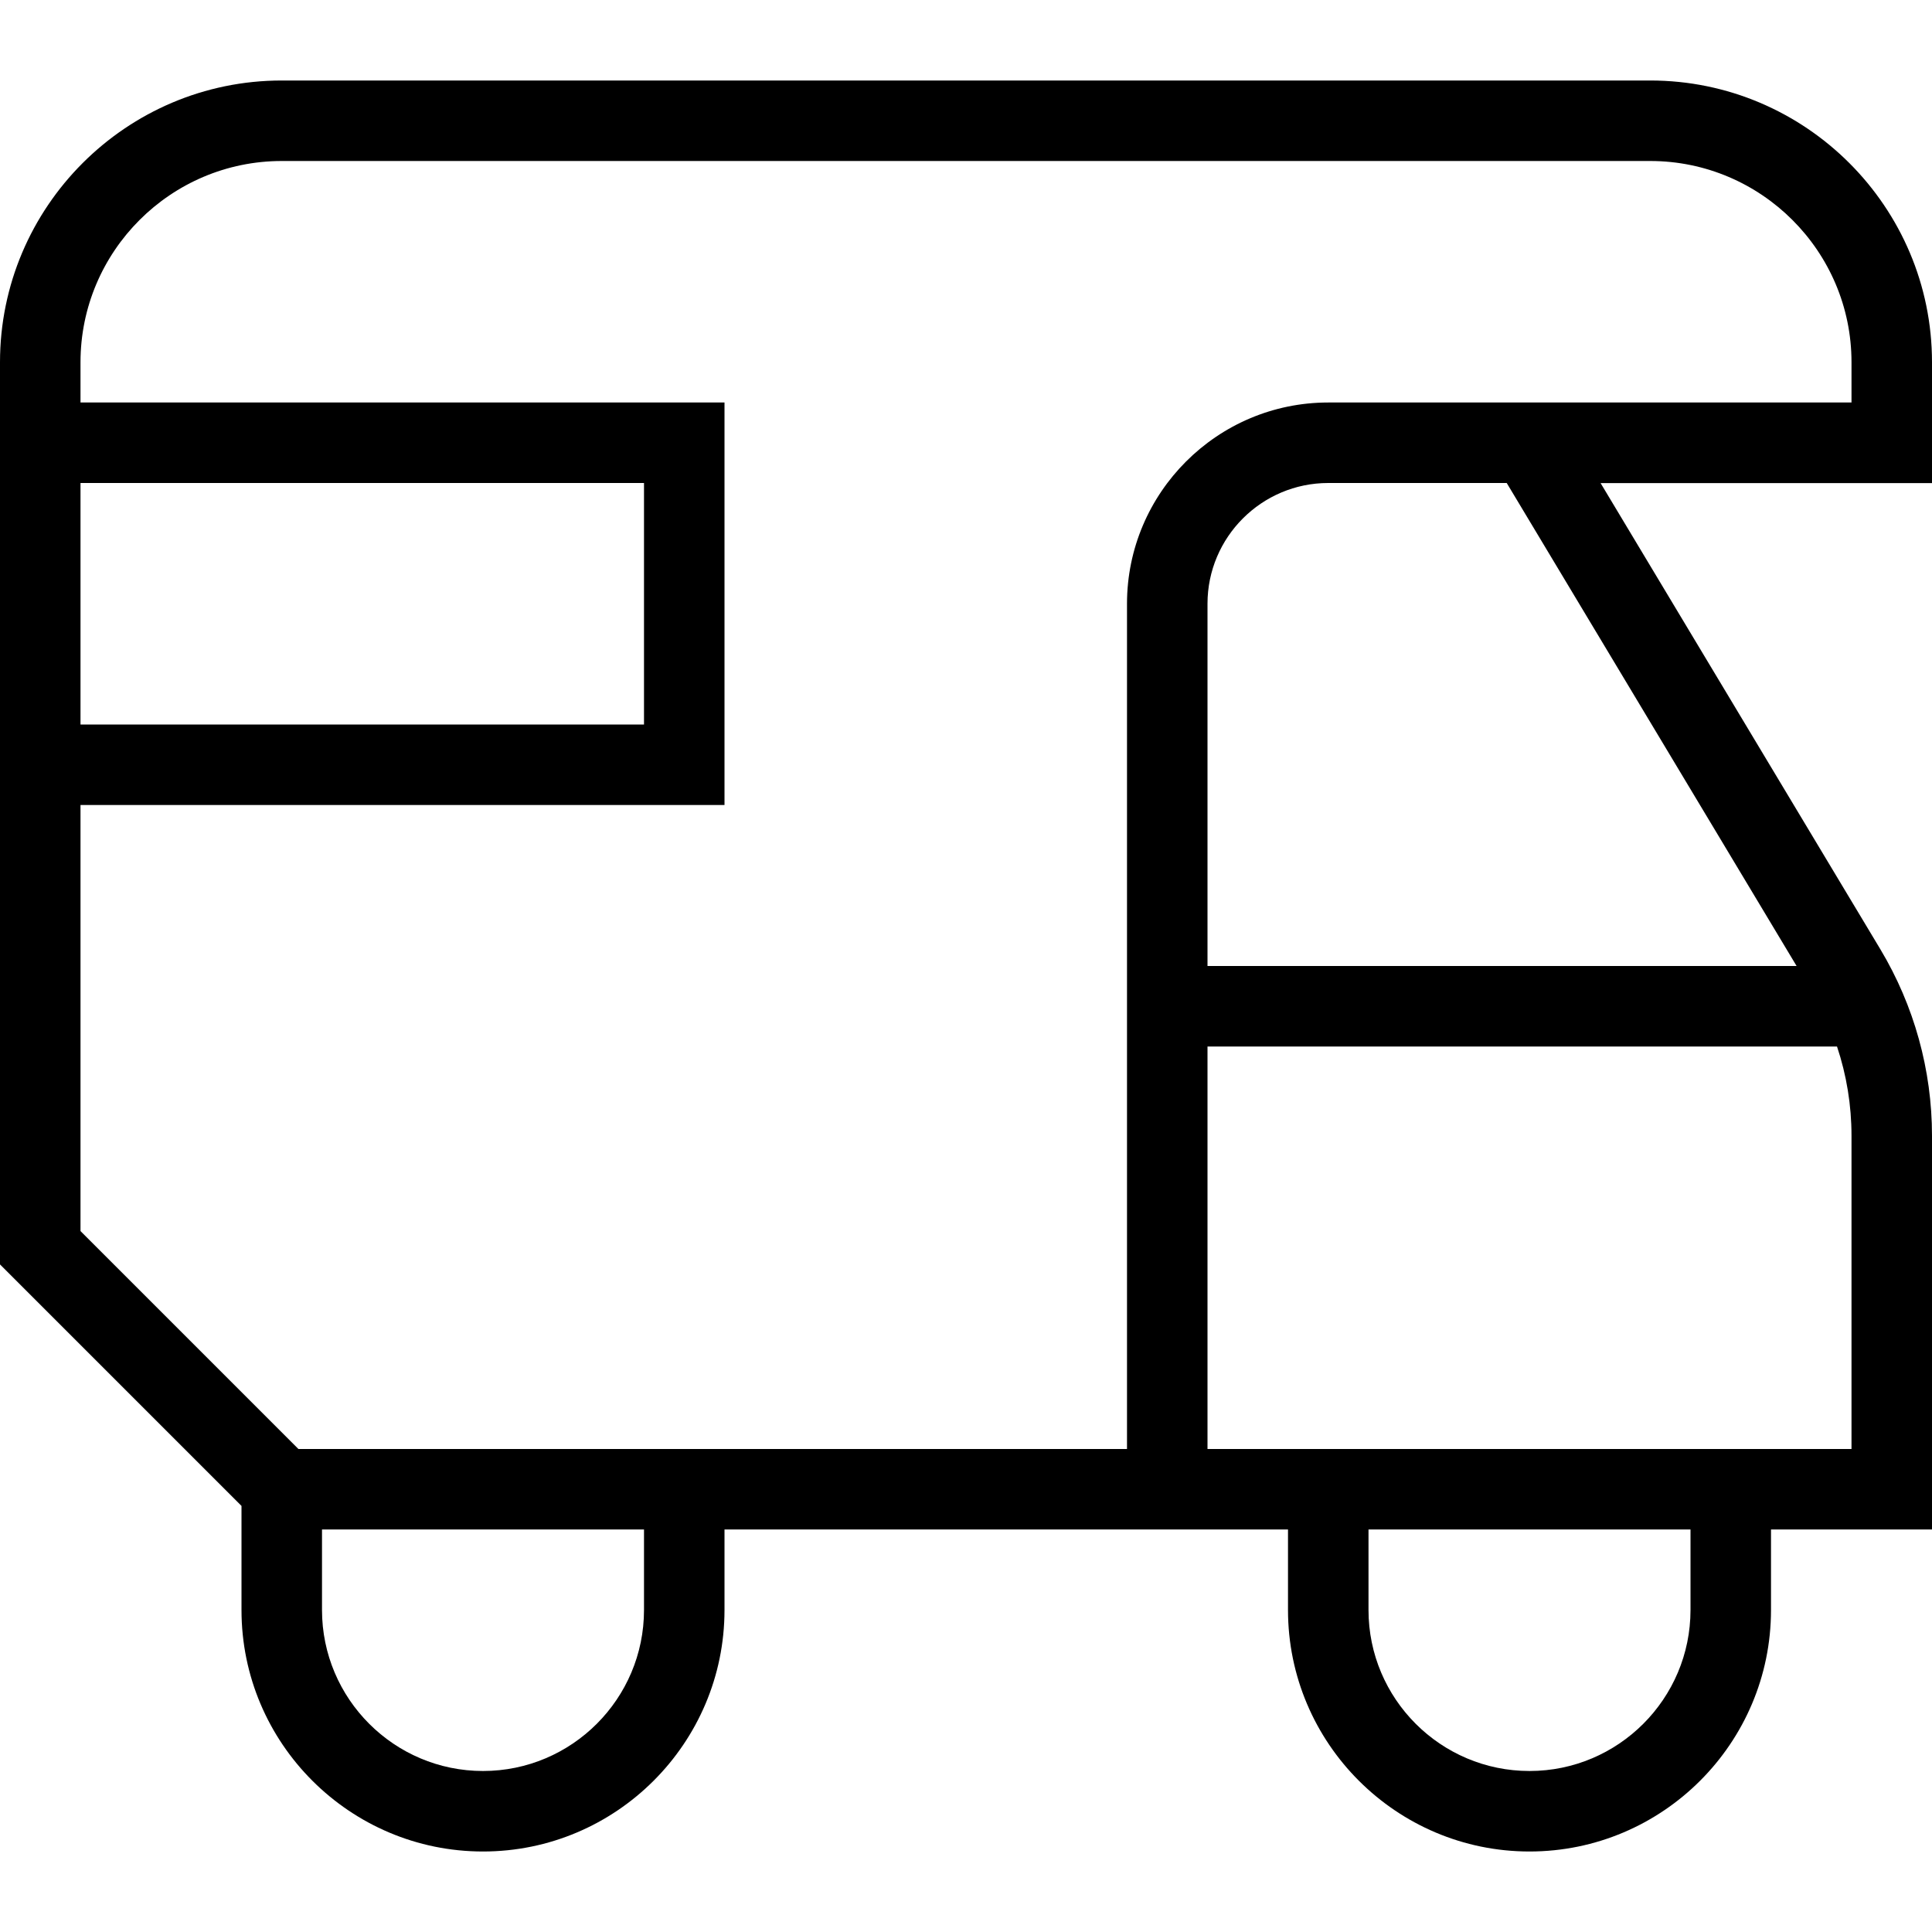 <?xml version="1.0" encoding="UTF-8"?>
<svg xmlns="http://www.w3.org/2000/svg" id="Layer_1" data-name="Layer 1" width="512" height="512" viewBox="0 0 24 24"><path d="M24,4.5c0-1.93-1.57-3.5-3.5-3.5H3.5C1.57,1,0,2.57,0,4.5V15.707l3,3v1.293c0,1.654,1.346,3,3,3s3-1.346,3-3v-1h7v1c0,1.654,1.346,3,3,3s3-1.346,3-3v-1h2v-4.892c0-.815-.222-1.616-.641-2.315l-3.476-5.792h4.117v-1.5ZM1,6h7v3H1v-3Zm7,14c0,1.103-.897,2-2,2s-2-.897-2-2v-1h4v1Zm13,0c0,1.103-.897,2-2,2s-2-.897-2-2v-1h4v1Zm2-2H15v-5h7.82c.119,.356,.18,.73,.18,1.108v3.892Zm-.683-6h-7.317V7.5c0-.827,.673-1.5,1.5-1.5h2.217l3.601,6Zm.683-7h-6.5c-1.378,0-2.5,1.122-2.5,2.5v10.5H3.707l-2.707-2.707v-5.293H9V5H1v-.5c0-1.378,1.122-2.5,2.5-2.5H20.5c1.378,0,2.5,1.122,2.5,2.5v.5Z"/></svg>
